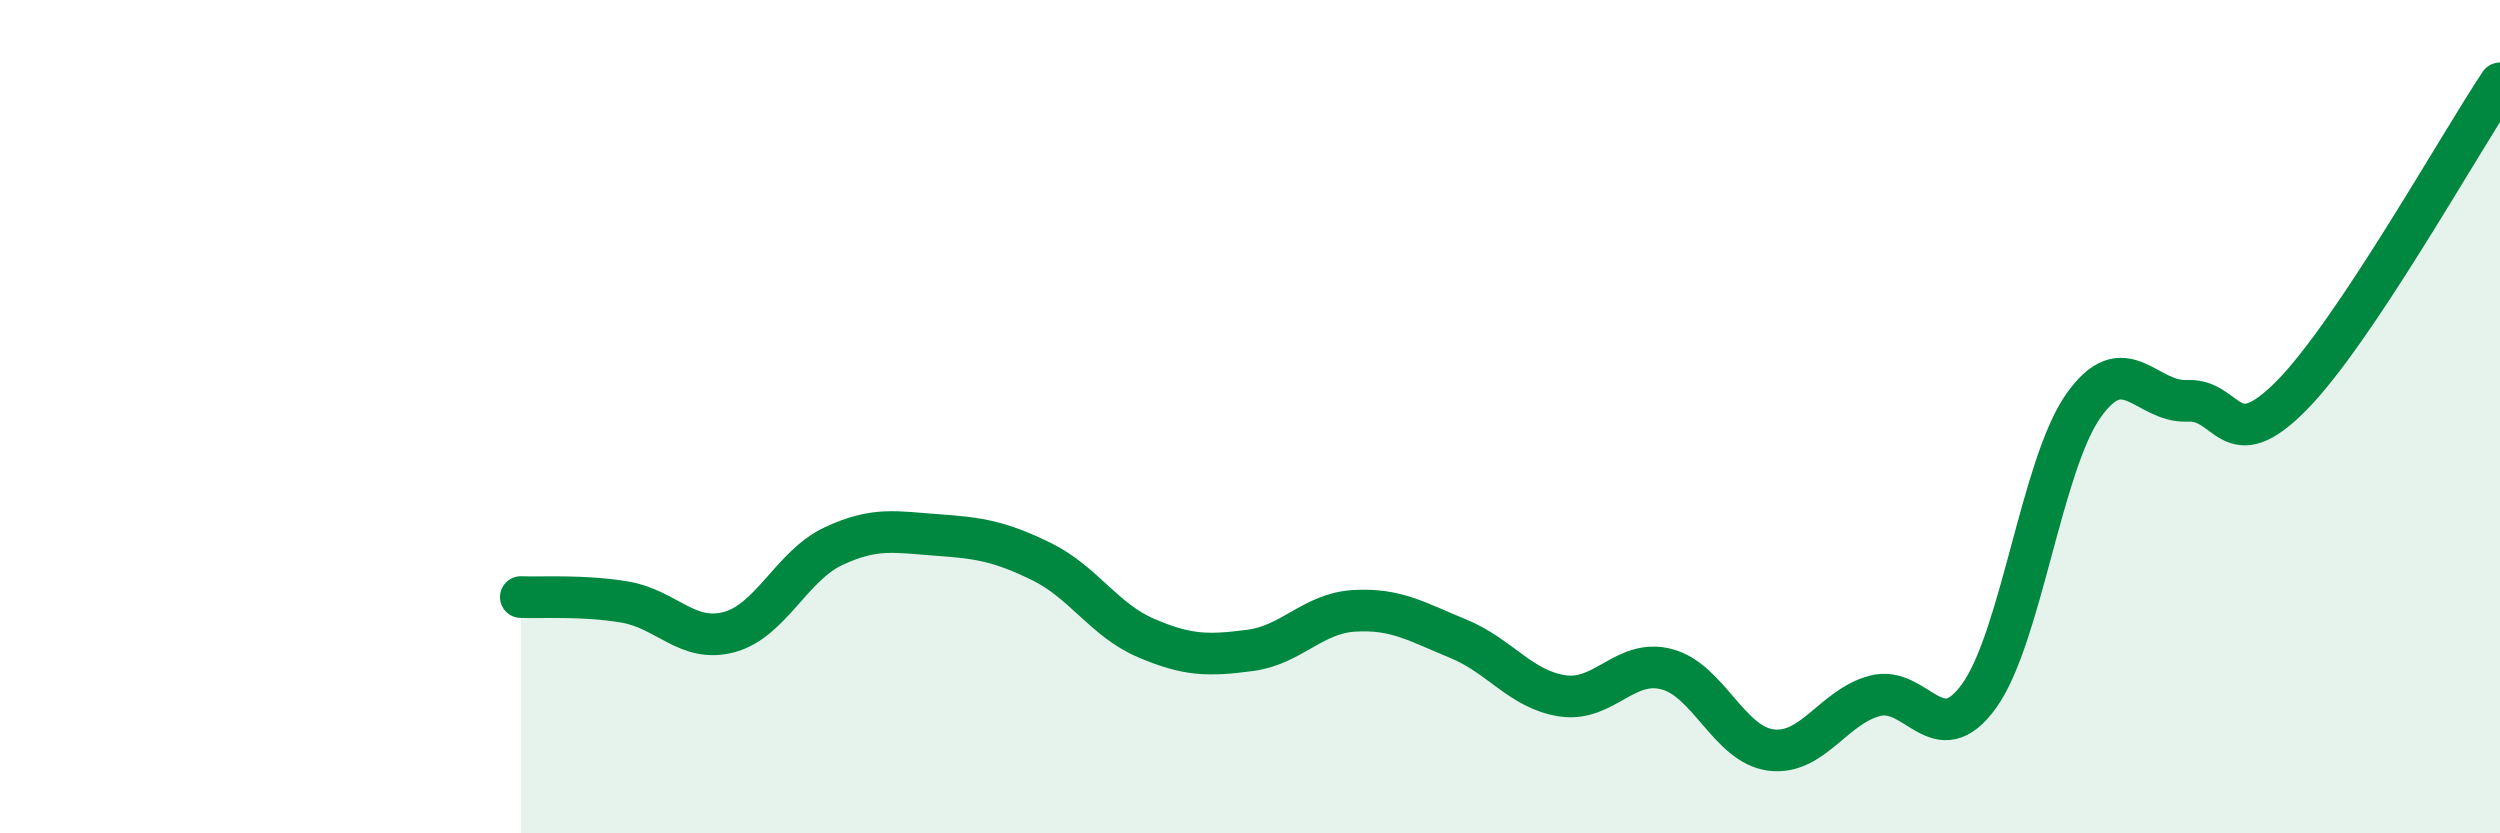 
    <svg width="60" height="20" viewBox="0 0 60 20" xmlns="http://www.w3.org/2000/svg">
      <path
        d="M 12.5,14.33 C 13,14.35 14,14.28 15,14.45 C 16,14.62 16.5,15.44 17.5,15.17 C 18.5,14.9 19,13.58 20,13.11 C 21,12.64 21.5,12.77 22.5,12.84 C 23.5,12.91 24,12.99 25,13.48 C 26,13.97 26.5,14.88 27.5,15.31 C 28.5,15.74 29,15.74 30,15.61 C 31,15.48 31.5,14.72 32.5,14.66 C 33.5,14.6 34,14.92 35,15.33 C 36,15.74 36.5,16.55 37.5,16.7 C 38.5,16.85 39,15.8 40,16.06 C 41,16.32 41.5,17.87 42.5,18 C 43.5,18.13 44,16.96 45,16.7 C 46,16.44 46.5,18.09 47.5,16.7 C 48.5,15.31 49,11.16 50,9.74 C 51,8.32 51.5,9.67 52.5,9.62 C 53.5,9.57 53.5,11.01 55,9.49 C 56.5,7.97 59,3.5 60,2L60 20L12.5 20Z"
        fill="#008740"
        opacity="0.1"
        stroke-linecap="round"
        stroke-linejoin="round"
      />
      <path
        d="M 12.5,14.33 C 13,14.35 14,14.28 15,14.45 C 16,14.62 16.5,15.44 17.5,15.17 C 18.5,14.9 19,13.58 20,13.11 C 21,12.64 21.5,12.77 22.5,12.84 C 23.5,12.91 24,12.99 25,13.48 C 26,13.97 26.5,14.88 27.5,15.31 C 28.5,15.74 29,15.74 30,15.61 C 31,15.48 31.5,14.72 32.5,14.66 C 33.5,14.6 34,14.92 35,15.33 C 36,15.74 36.5,16.55 37.5,16.7 C 38.5,16.85 39,15.8 40,16.06 C 41,16.32 41.5,17.87 42.5,18 C 43.5,18.13 44,16.96 45,16.7 C 46,16.44 46.5,18.09 47.5,16.7 C 48.5,15.31 49,11.16 50,9.74 C 51,8.32 51.5,9.67 52.5,9.62 C 53.5,9.57 53.5,11.01 55,9.49 C 56.5,7.97 59,3.5 60,2"
        stroke="#008740"
        stroke-width="1"
        fill="none"
        stroke-linecap="round"
        stroke-linejoin="round"
      />
    </svg>
  
